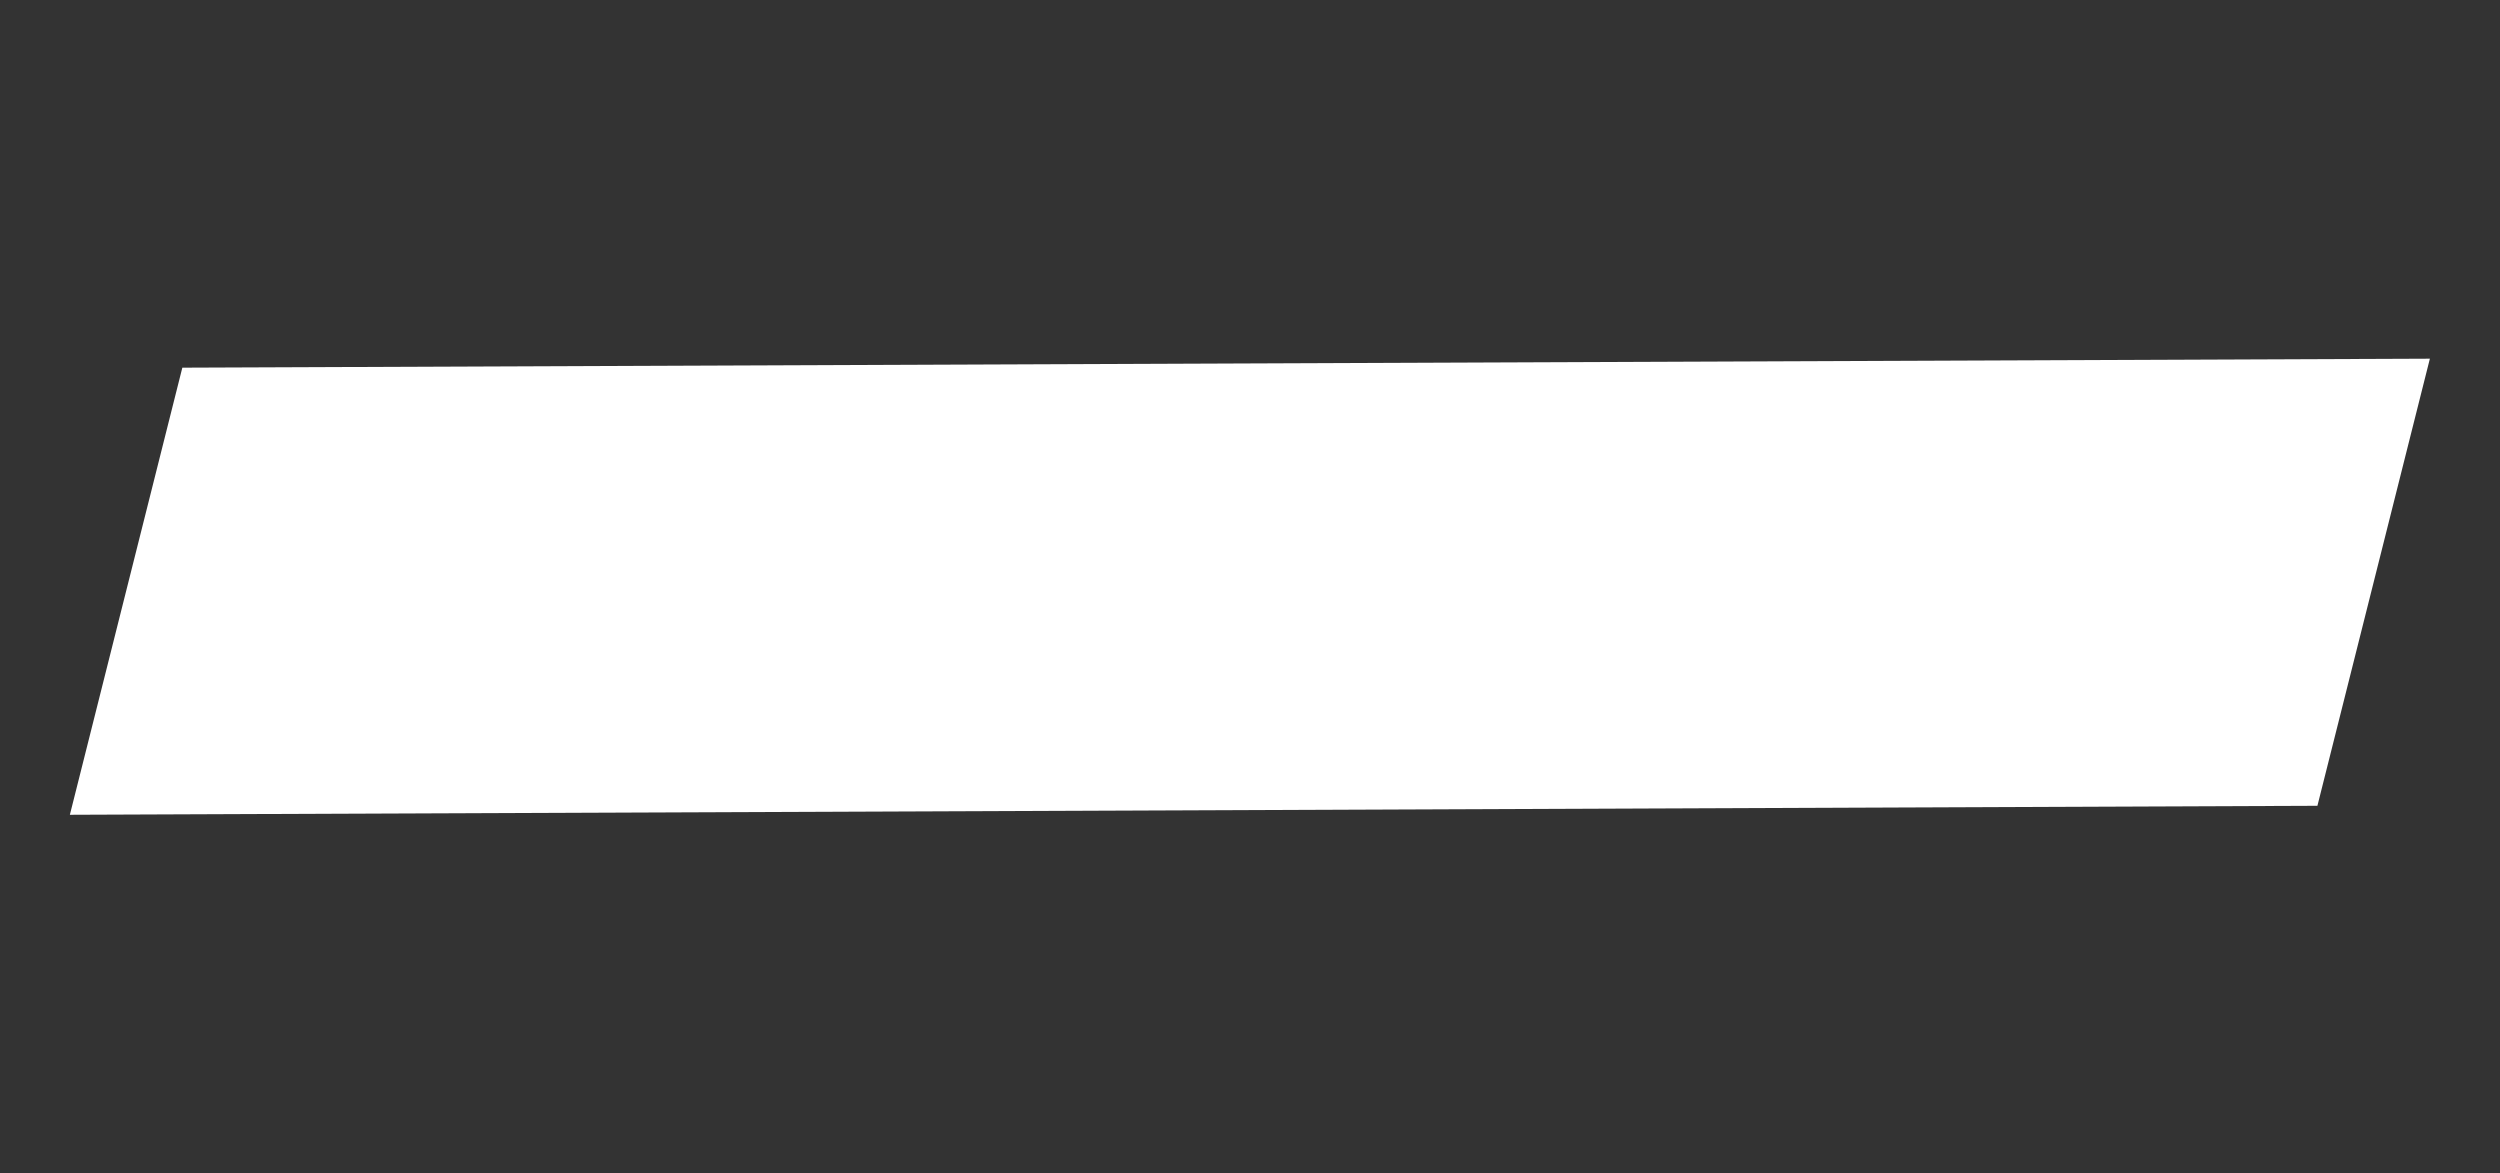 <?xml version="1.0" encoding="UTF-8"?> <svg xmlns="http://www.w3.org/2000/svg" width="3888" height="1825" viewBox="0 0 3888 1825" fill="none"><rect x="0" y="0" width="3888" height="1825" fill="#333333" stroke="none"/> <rect width="3495.38" height="716.852" transform="matrix(1 -0.004 -0.244 0.97 283.569 571.801)" fill="white"></rect> </svg> 